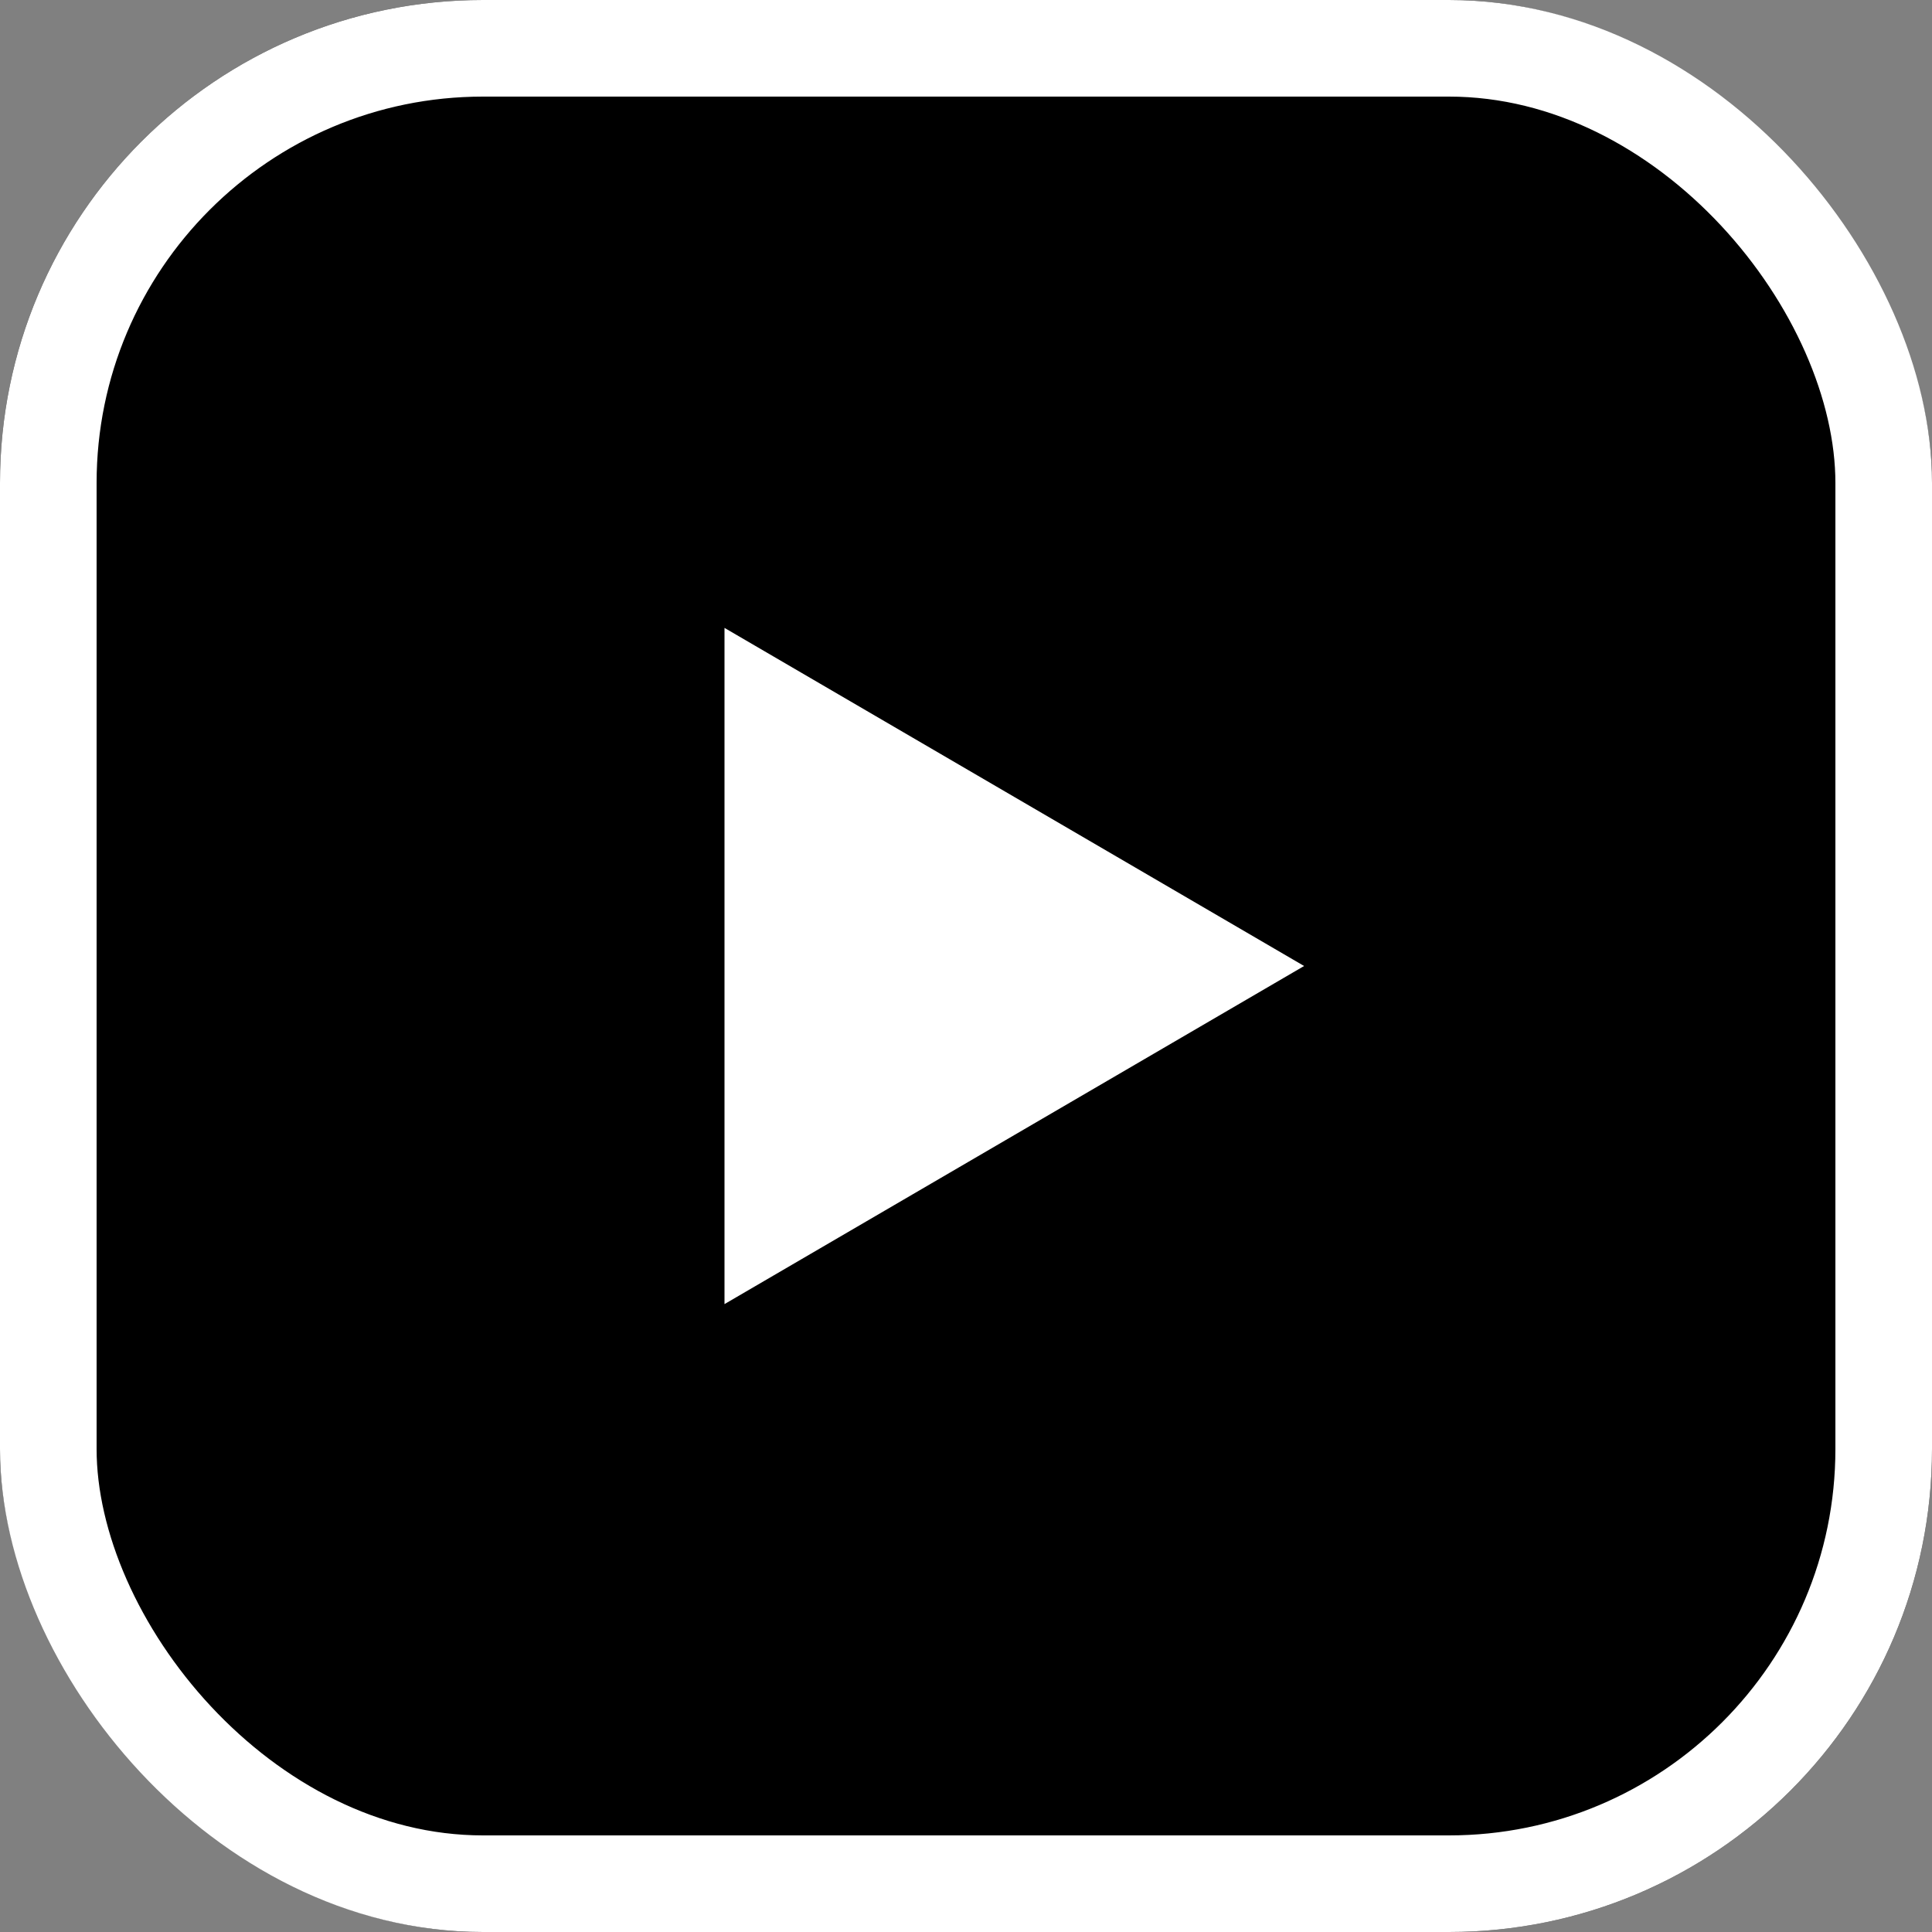 <svg xmlns="http://www.w3.org/2000/svg" width="20" height="20" viewBox="0 0 20 20">
  <rect x="0" y="0" width="20" height="20" fill="#808080" stroke="none"/>
  <g id="Group_8" data-name="Group 8" transform="translate(-261 -377)">
    <g id="Group_4" data-name="Group 4">
      <g id="Rectangle_4" data-name="Rectangle 4" transform="translate(261 377)" stroke="#fff" stroke-width="1">
        <rect width="20" height="20" rx="5" stroke="none"/>
        <rect x="0.5" y="0.5" width="19" height="19" rx="4.5" fill="none"/>
      </g>
      <path id="Polygon_1" data-name="Polygon 1" d="M3.5,0,7,6H0Z" transform="translate(274.5 383.5) rotate(90)" fill="#fff"/>
    </g>
  </g>
</svg>

